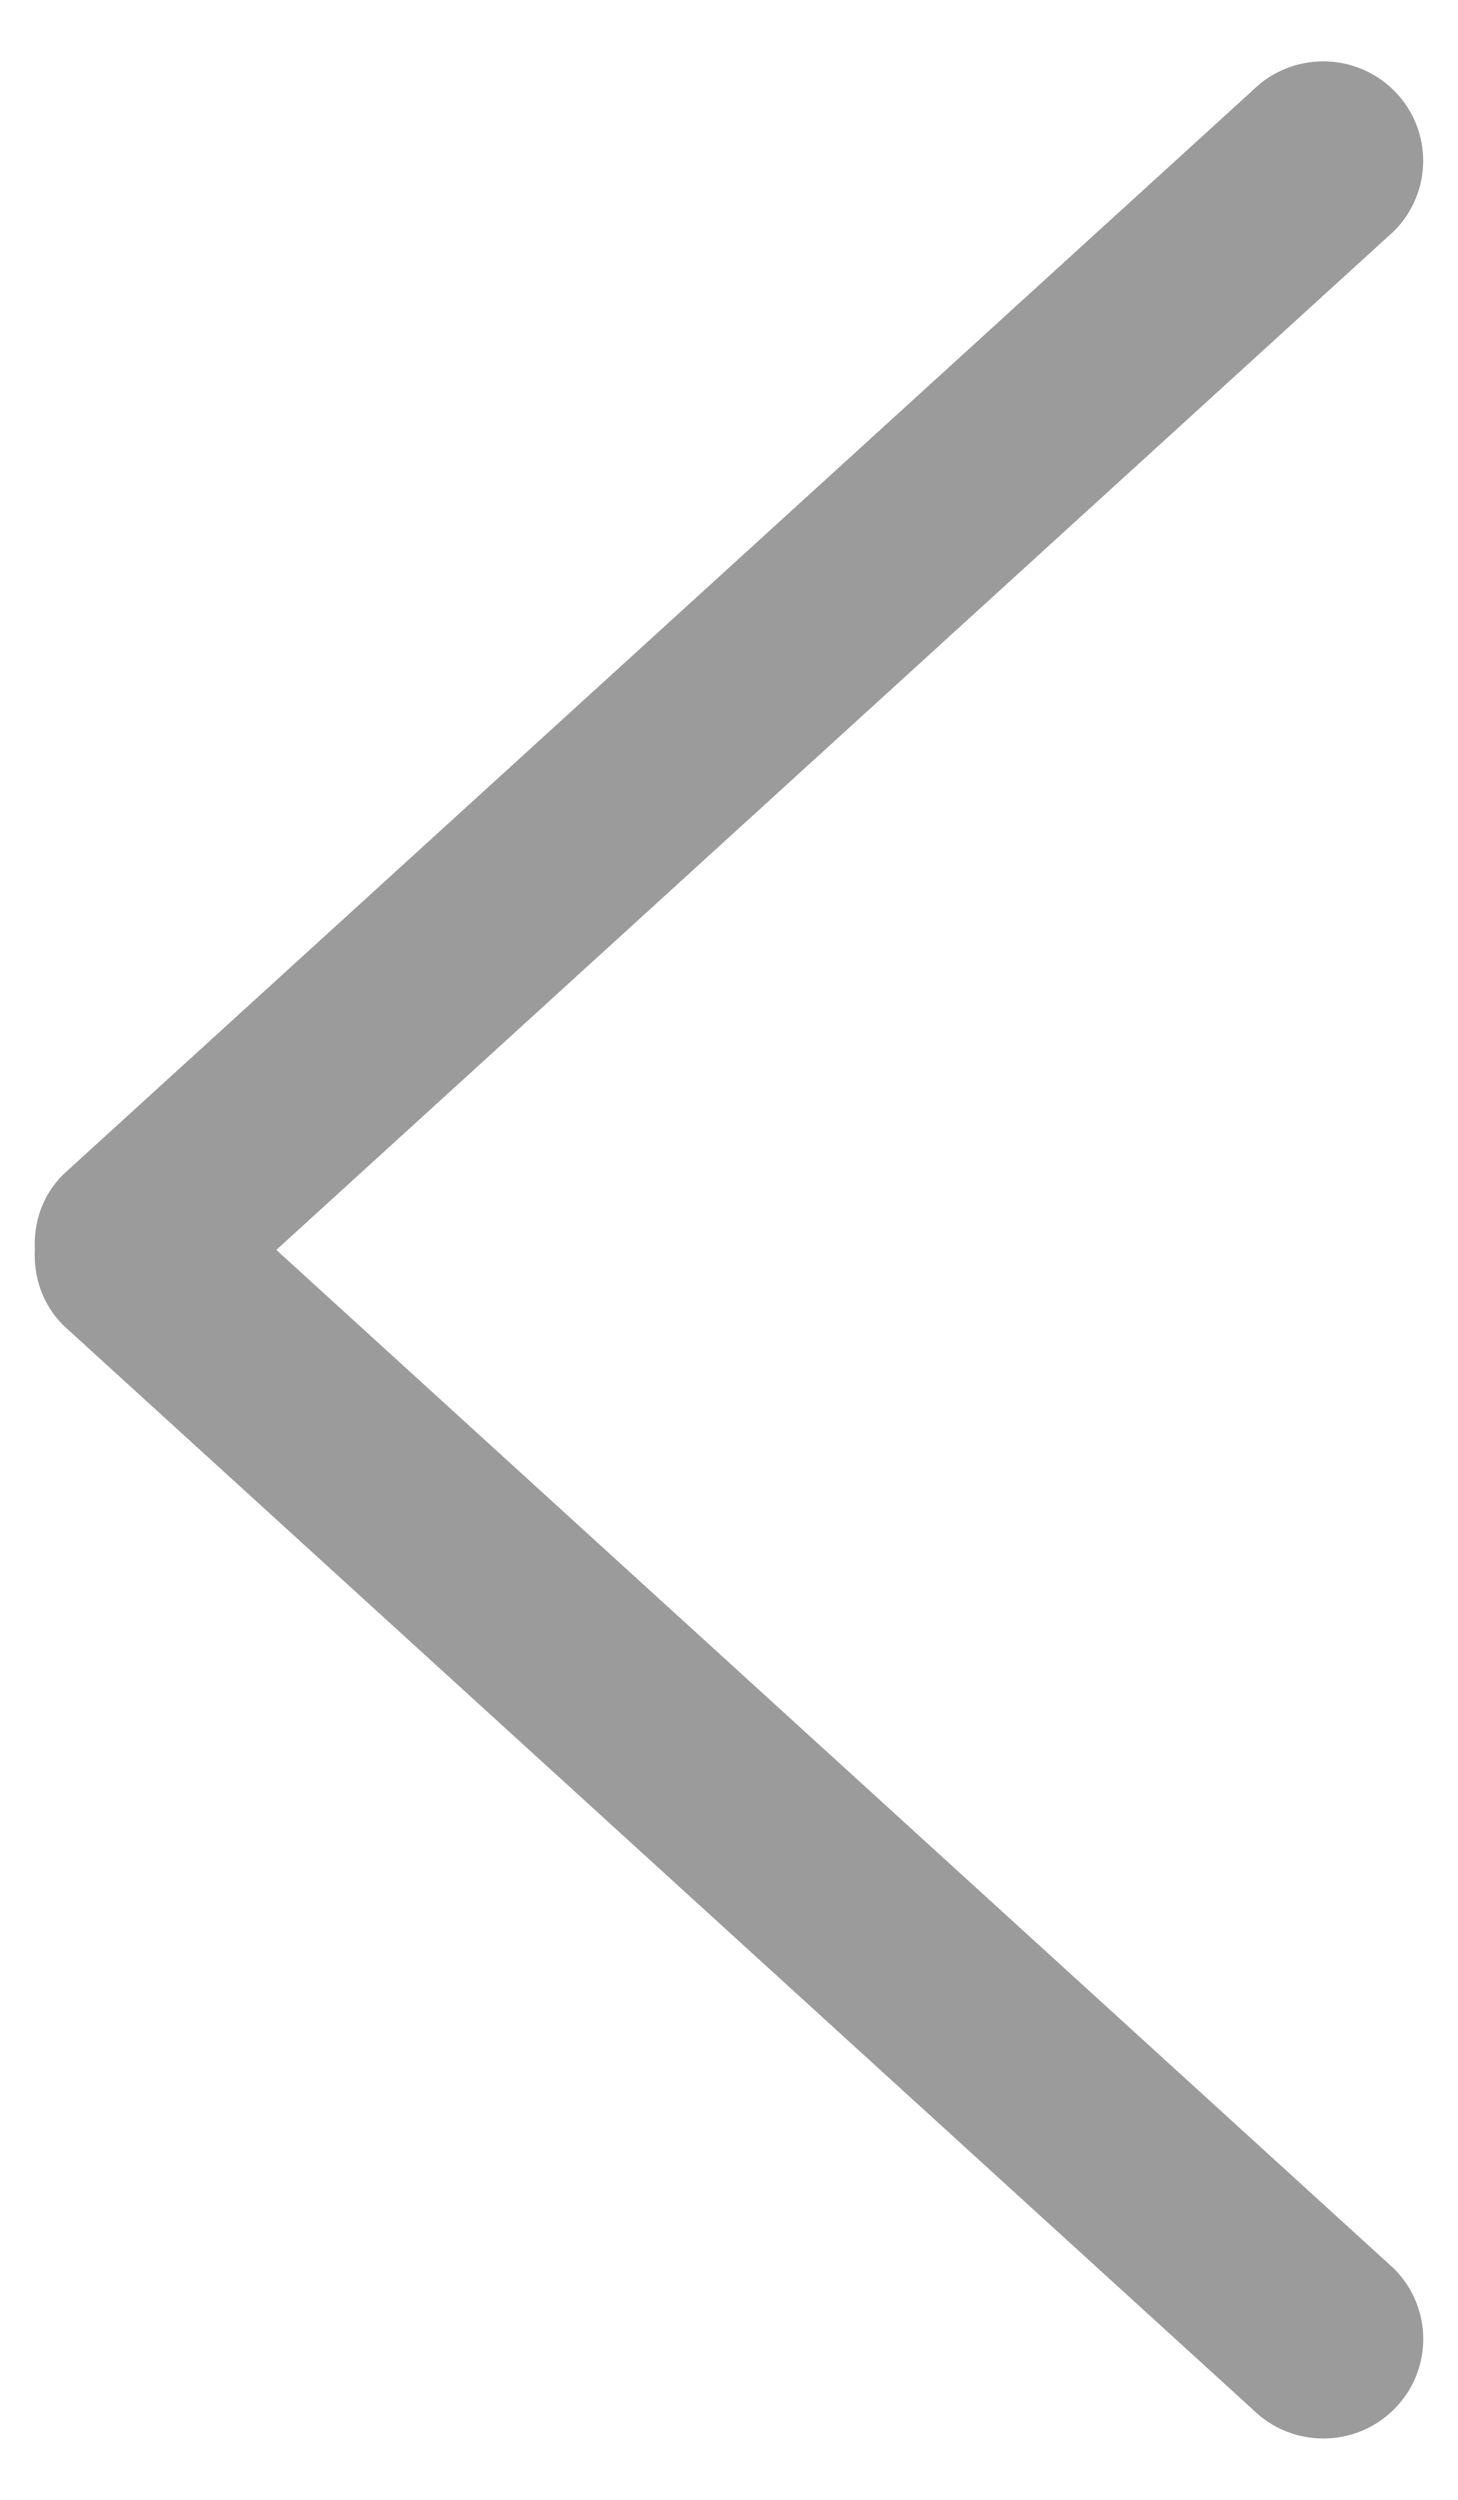 <svg width="21" height="36" viewBox="0 0 21 36" fill="none" xmlns="http://www.w3.org/2000/svg">
<path d="M0.912 19.086L18.042 34.697C18.605 35.257 19.516 35.257 20.078 34.697C20.64 34.138 20.64 33.23 20.078 32.671L3.98 18L20.077 3.329C20.639 2.769 20.639 1.862 20.077 1.303C19.515 0.744 18.603 0.744 18.041 1.303L0.91 16.914C0.61 17.212 0.482 17.608 0.502 17.998C0.483 18.391 0.612 18.786 0.912 19.086Z" fill="#9B9B9B"/>
</svg>
